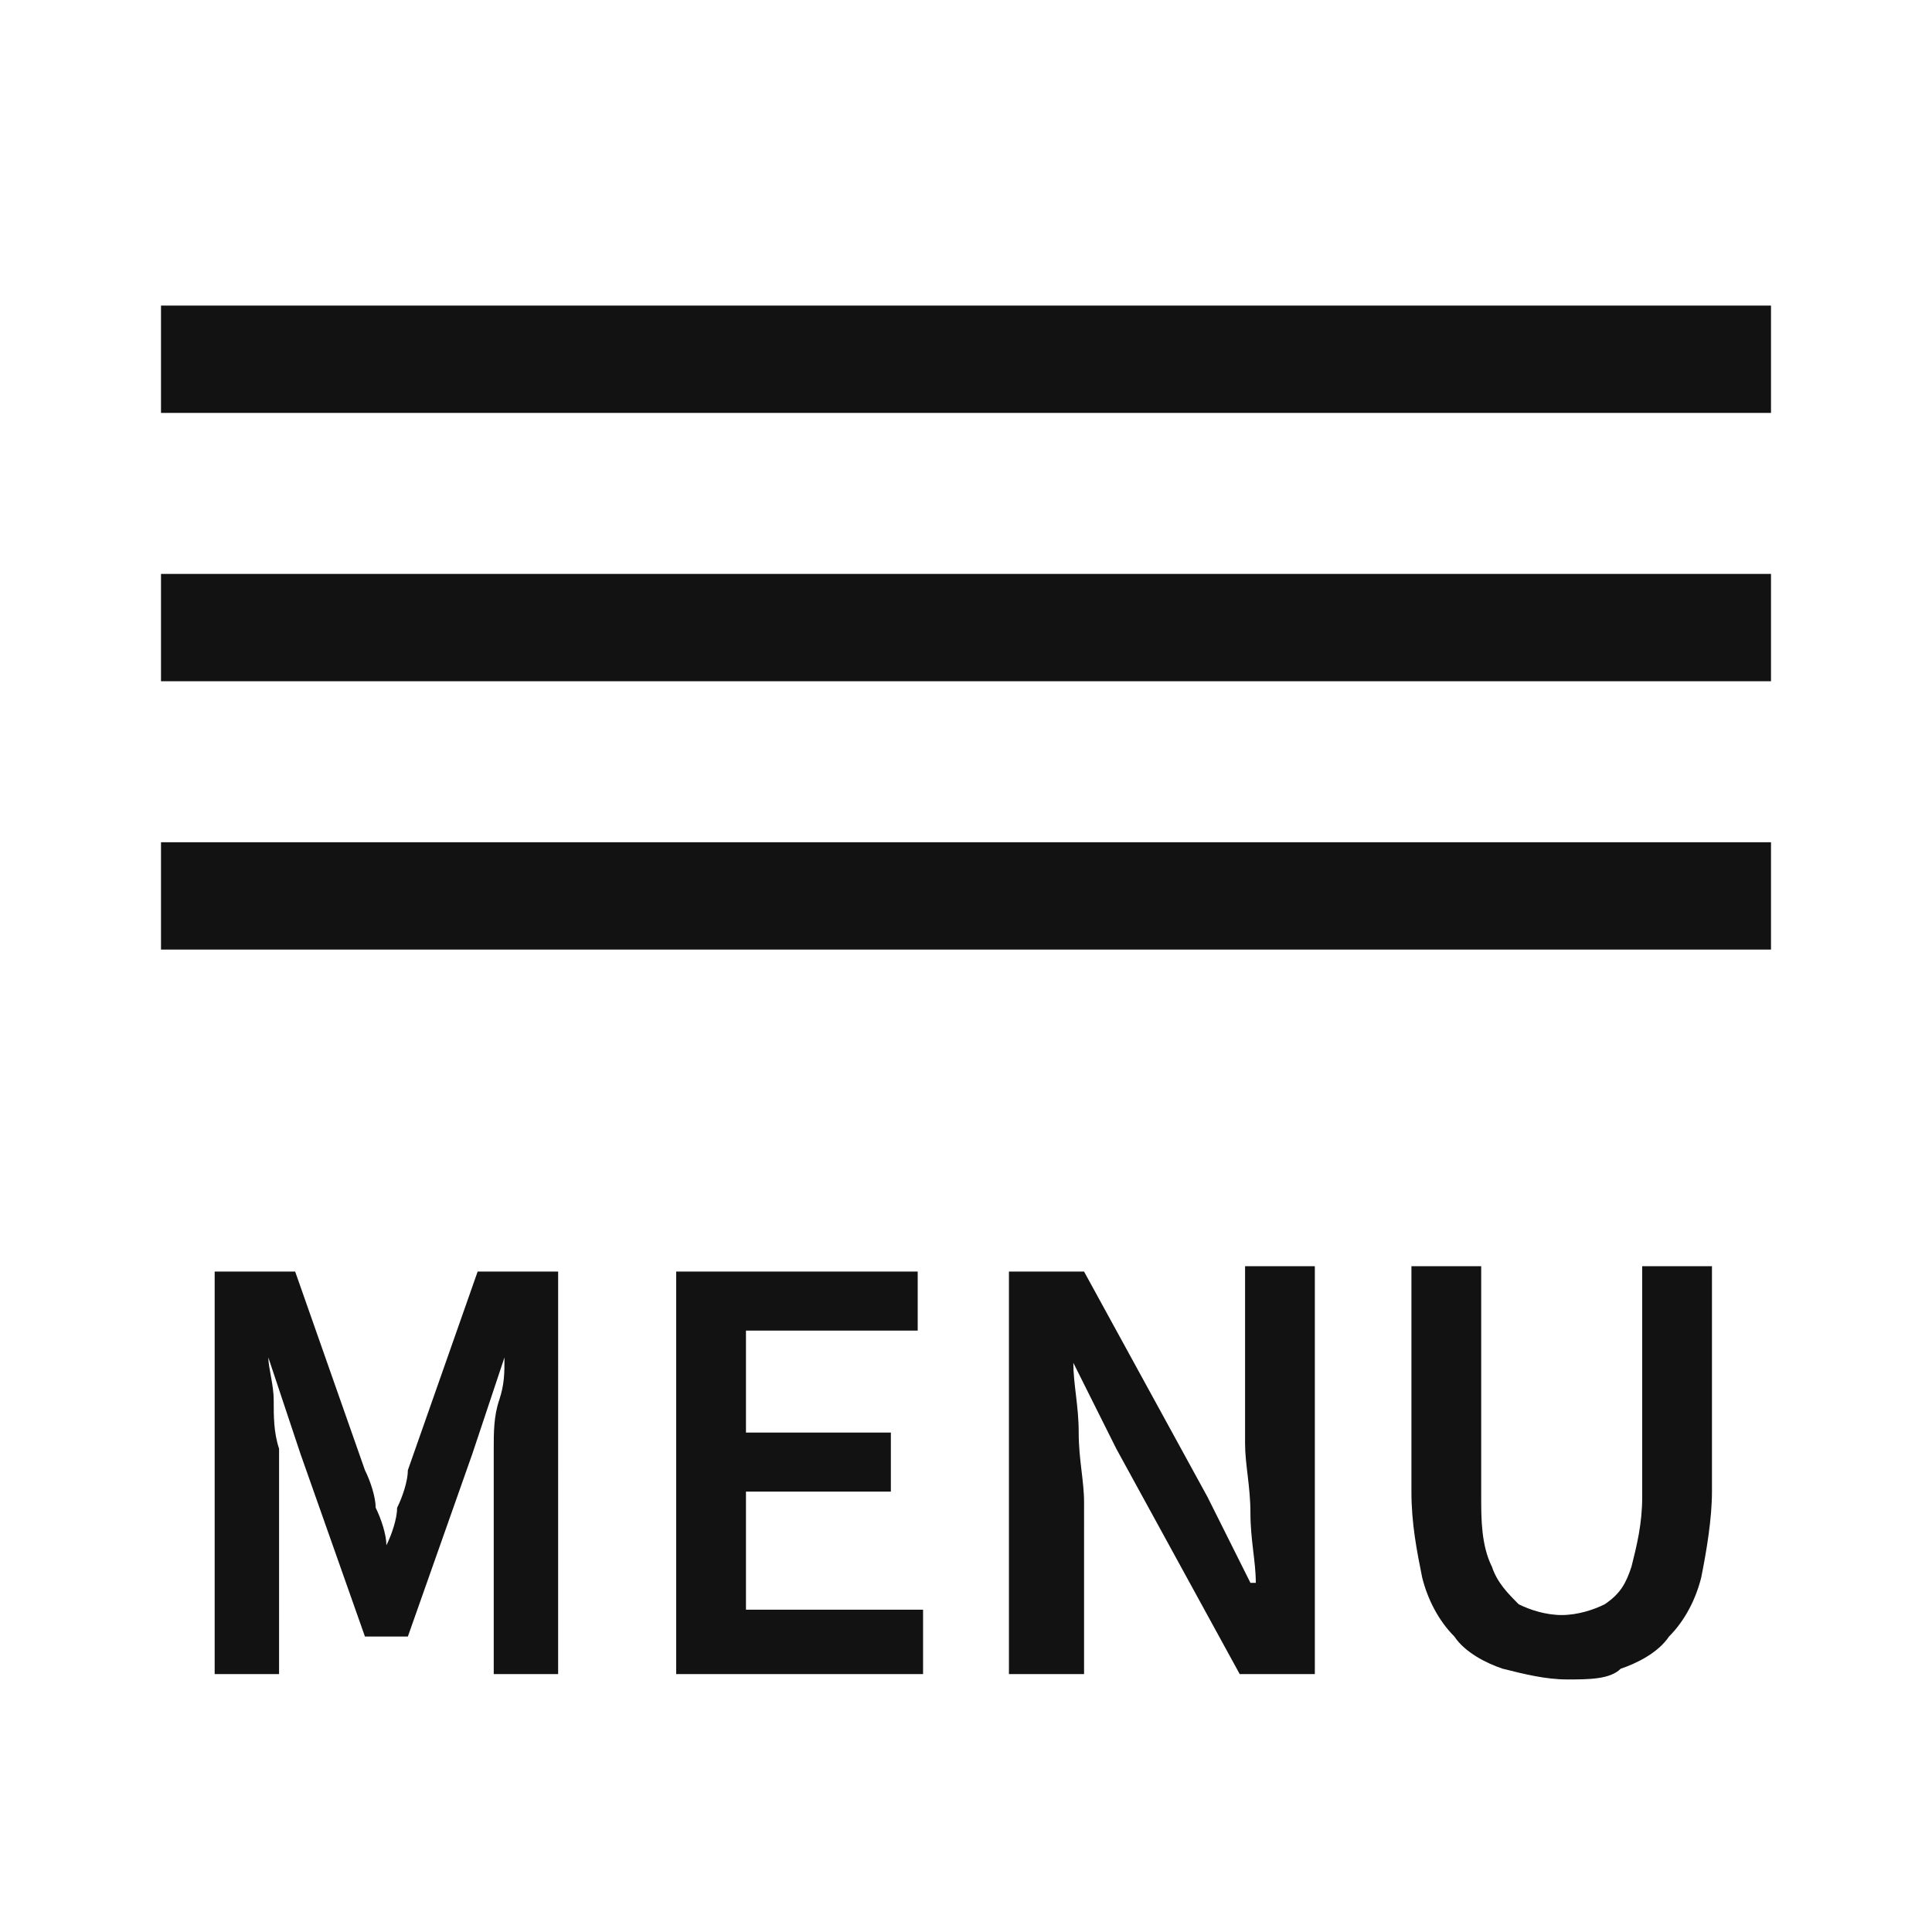 <?xml version="1.0" encoding="utf-8"?>
<!-- Generator: Adobe Illustrator 27.7.0, SVG Export Plug-In . SVG Version: 6.00 Build 0)  -->
<svg version="1.1" id="layer" xmlns="http://www.w3.org/2000/svg" xmlns:xlink="http://www.w3.org/1999/xlink" x="0px" y="0px"
	 viewBox="0 0 36 36" style="enable-background:new 0 0 36 36;" xml:space="preserve">
<style type="text/css">
	.st0{fill:#121212;}
	.st1{fill:none;}
</style>
<g id="mobile_menu" transform="translate(-1087 -42)">
	<g id="group" transform="translate(-136 28.194)">
		<path id="パス_74" class="st0" d="M1227,45v-7.5h1.5l1.3,3.7c0.1,0.2,0.2,0.5,0.2,0.7c0.1,0.2,0.2,0.5,0.2,0.7h0
			c0.1-0.2,0.2-0.5,0.2-0.7c0.1-0.2,0.2-0.5,0.2-0.7l1.3-3.7h1.5V45h-1.2v-3.4c0-0.2,0-0.5,0-0.8c0-0.3,0-0.6,0.1-0.9
			s0.1-0.5,0.1-0.8h0l-0.6,1.8l-1.2,3.4h-0.8l-1.2-3.4l-0.6-1.8h0c0,0.2,0.1,0.5,0.1,0.8s0,0.6,0.1,0.9c0,0.3,0,0.5,0,0.8V45
			L1227,45z M1235.6,45v-7.5h4.5v1.1h-3.2v1.9h2.7v1.1h-2.7v2.2h3.3V45L1235.6,45z M1241.8,45v-7.5h1.4l2.3,4.2l0.8,1.6h0.1
			c0-0.4-0.1-0.8-0.1-1.3s-0.1-0.9-0.1-1.3v-3.3h1.3V45h-1.4l-2.3-4.2l-0.8-1.6h0c0,0.4,0.1,0.8,0.1,1.3s0.1,0.9,0.1,1.3V45
			L1241.8,45z M1252.2,45.1c-0.4,0-0.8-0.1-1.2-0.2c-0.3-0.1-0.7-0.3-0.9-0.6c-0.3-0.3-0.5-0.7-0.6-1.1c-0.1-0.5-0.2-1-0.2-1.6v-4.2
			h1.3v4.3c0,0.4,0,0.9,0.2,1.3c0.1,0.3,0.3,0.5,0.5,0.7c0.2,0.1,0.5,0.2,0.8,0.2c0.3,0,0.6-0.1,0.8-0.2c0.3-0.2,0.4-0.4,0.5-0.7
			c0.1-0.4,0.2-0.8,0.2-1.3v-4.3h1.3v4.2c0,0.5-0.1,1.1-0.2,1.6c-0.1,0.4-0.3,0.8-0.6,1.1c-0.2,0.3-0.6,0.5-0.9,0.6
			C1253,45.1,1252.6,45.1,1252.2,45.1z"/>
		<rect id="長方形_291" x="1226" y="29.5" class="st0" width="30" height="2"/>
		<rect id="長方形_289" x="1226" y="24.5" class="st0" width="30" height="2"/>
		<rect id="長方形_290" x="1226" y="19.5" class="st0" width="30" height="2"/>
	</g>
	<rect id="長方形_293" x="1087" y="42" class="st1" width="36" height="36"/>
</g>
</svg>
